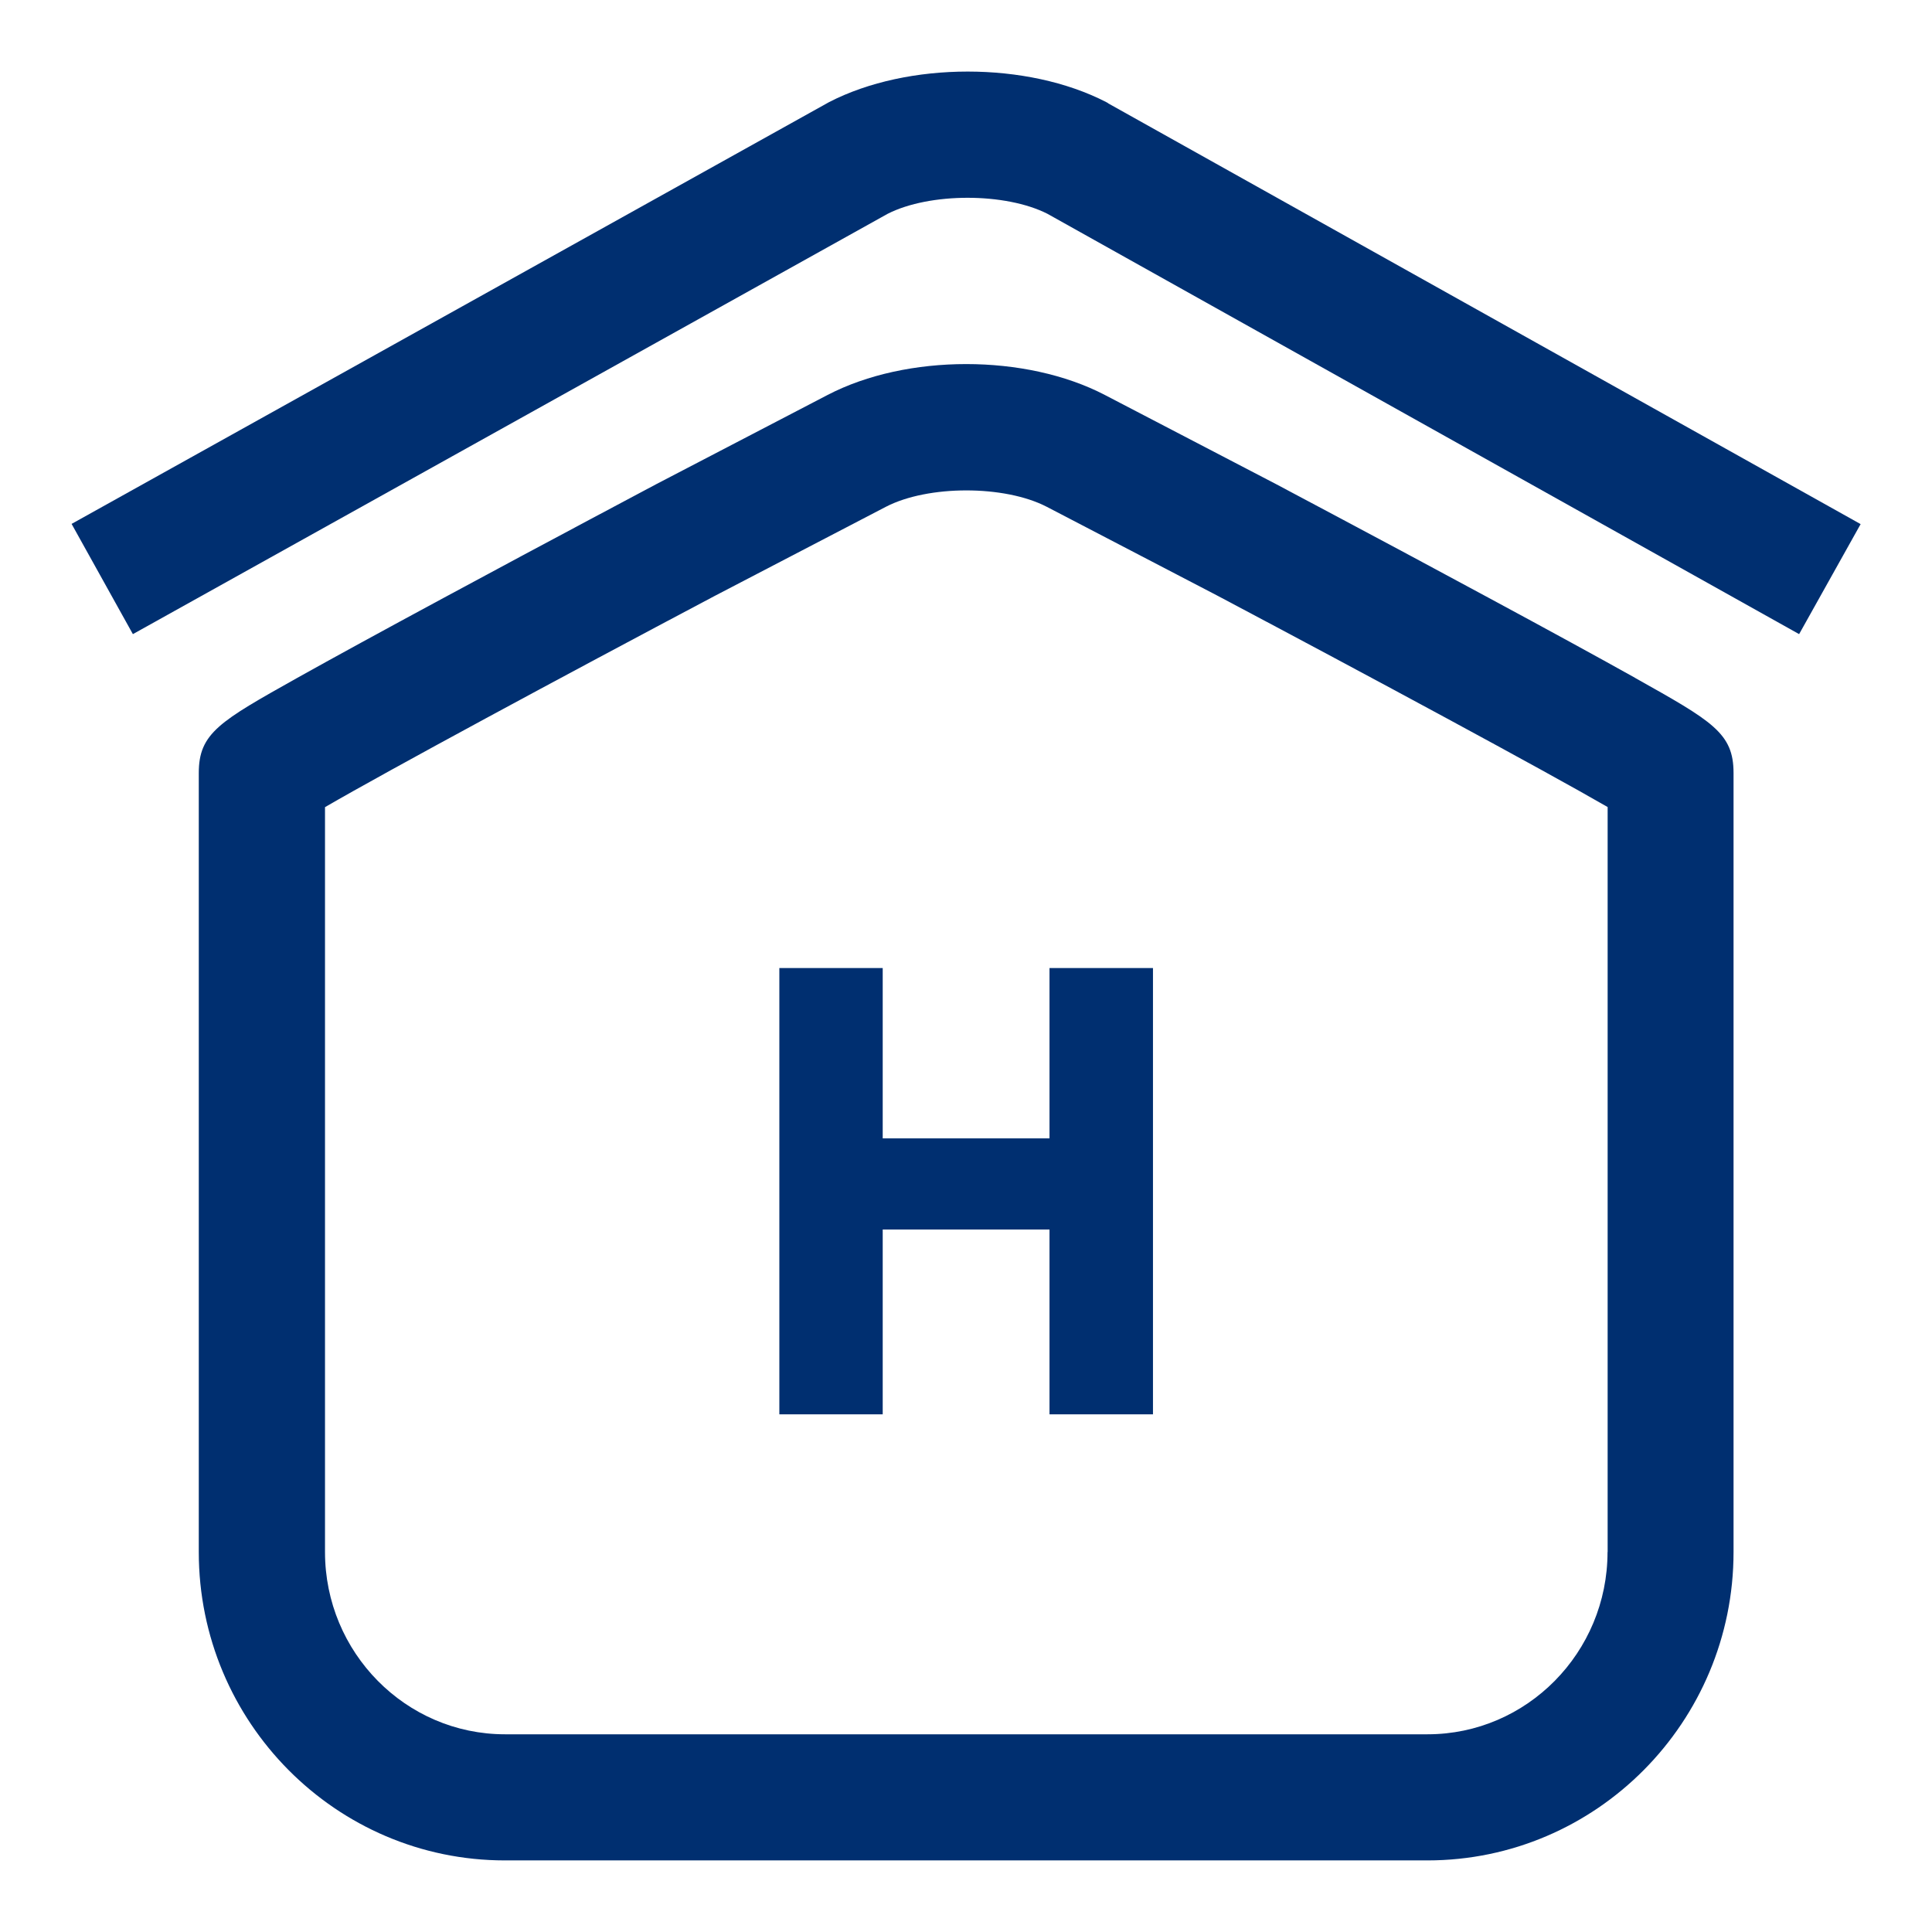 <svg width="18" height="18" viewBox="0 0 18 18" fill="none" xmlns="http://www.w3.org/2000/svg">
    <path d="M10.324 0.961L10.306 0.951C9.571 0.572 8.461 0.572 7.725 0.951L0.667 4.881L1.238 5.908L8.27 1.992C8.662 1.793 9.367 1.793 9.759 1.992L16.762 5.908L17.335 4.883L10.323 0.962L10.324 0.961Z" fill="#002F70"></path>
    <path d="M15.235 6.316C14.904 6.131 14.445 5.88 13.87 5.57C12.893 5.042 11.902 4.518 11.888 4.51L10.294 3.68C9.557 3.296 8.447 3.296 7.71 3.68L6.112 4.512C6.102 4.518 5.112 5.042 4.134 5.57C3.559 5.88 3.1 6.131 2.769 6.316C2.047 6.721 1.852 6.83 1.852 7.202V14.46C1.852 16.045 3.131 17.333 4.704 17.333H13.299C14.872 17.333 16.151 16.045 16.151 14.46V7.202C16.151 6.83 15.956 6.721 15.234 6.316H15.235ZM14.977 14.46C14.977 15.396 14.225 16.158 13.3 16.158H4.705C3.78 16.158 3.028 15.396 3.028 14.46V7.52C3.619 7.177 5.221 6.313 6.659 5.552L8.253 4.722C8.646 4.518 9.36 4.518 9.753 4.722L11.343 5.55C12.783 6.313 14.386 7.177 14.978 7.519V14.46L14.977 14.46Z" fill="#002F70"></path>
    <path d="M9.778 10.606H8.224V9.019H7.261V13.177H8.224V11.455H9.778V13.177H10.742V9.019H9.778V10.606Z" fill="#002F70"></path>
</svg>